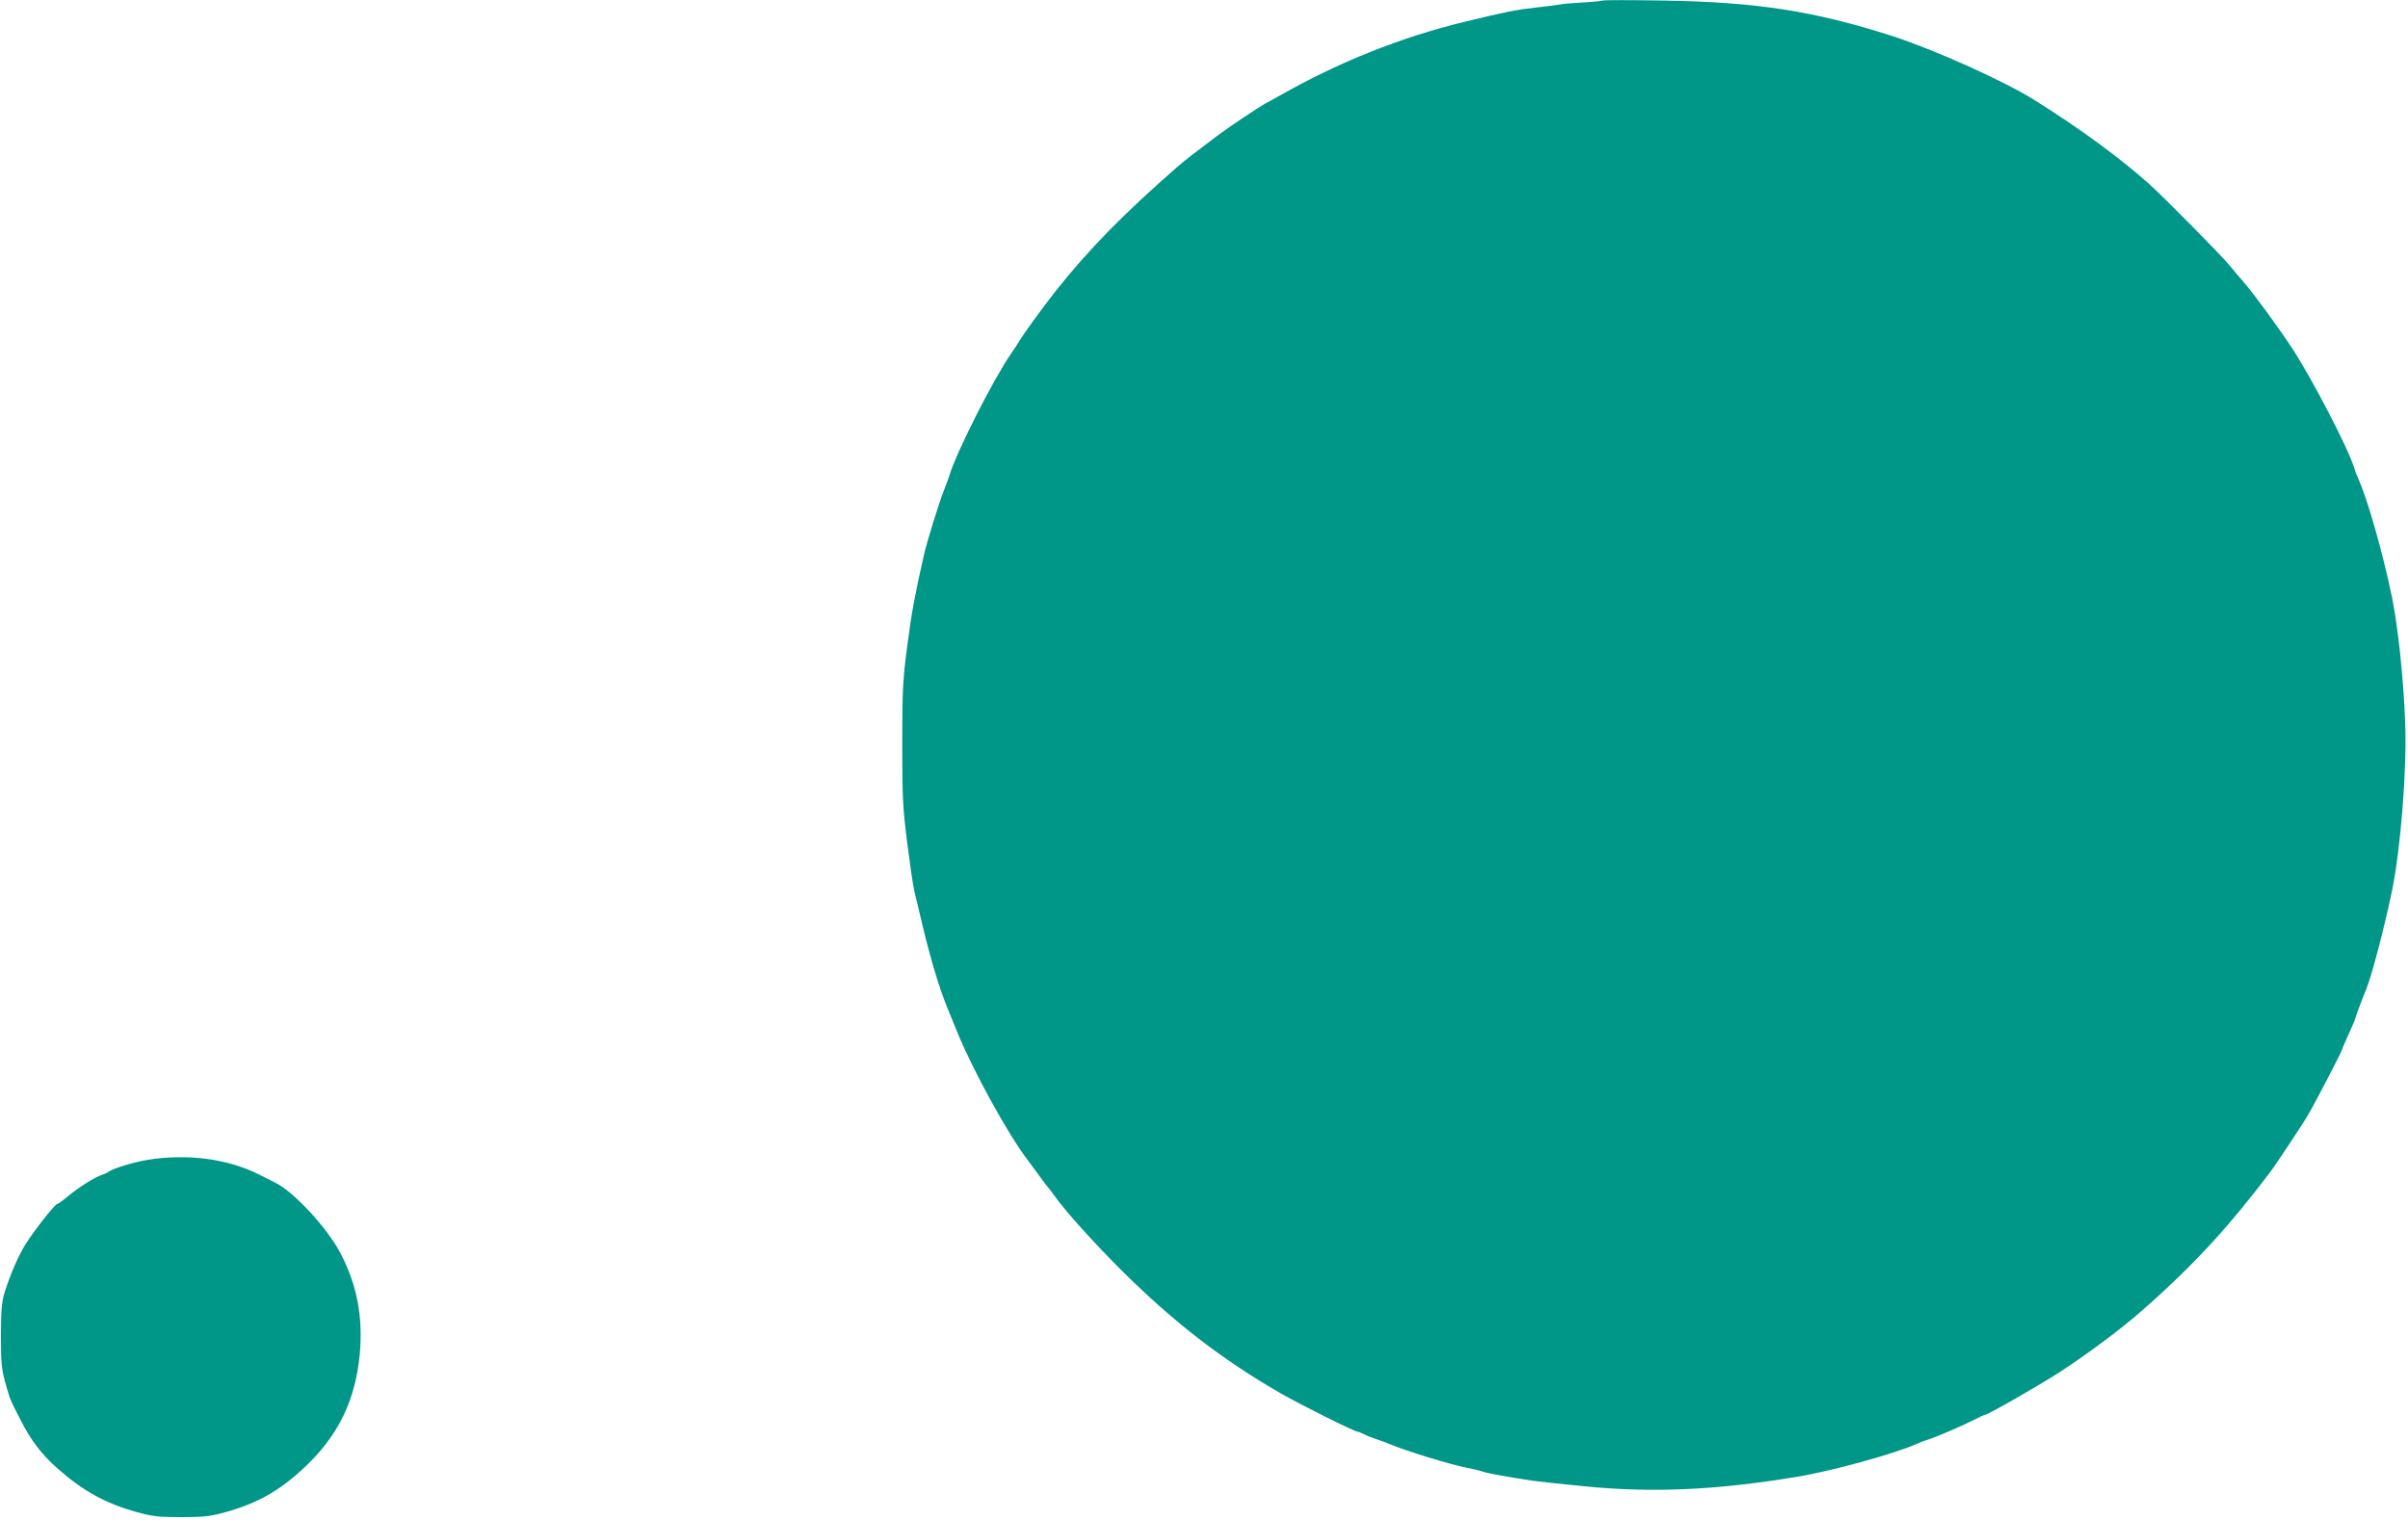 <?xml version="1.0" standalone="no"?>
<!DOCTYPE svg PUBLIC "-//W3C//DTD SVG 20010904//EN"
 "http://www.w3.org/TR/2001/REC-SVG-20010904/DTD/svg10.dtd">
<svg version="1.0" xmlns="http://www.w3.org/2000/svg"
 width="1280pt" height="808pt" viewBox="0 0 1280 808"
 preserveAspectRatio="xMidYMid meet">
<g transform="translate(0,808) scale(0.1,-0.1)"
fill="#009688" stroke="none">
<path d="M8520 8077 c-3 -2 -50 -7 -105 -10 -55 -3 -111 -8 -125 -11 -14 -3
-70 -10 -125 -16 -107 -12 -158 -22 -385 -77 -335 -82 -661 -212 -970 -387
-25 -14 -63 -35 -85 -47 -37 -20 -195 -126 -255 -171 -99 -74 -179 -136 -205
-159 -292 -255 -474 -440 -656 -669 -69 -88 -170 -227 -194 -268 -5 -9 -24
-37 -41 -62 -95 -139 -285 -513 -325 -640 -4 -14 -17 -50 -29 -80 -29 -73 -92
-276 -110 -355 -48 -214 -64 -298 -87 -475 -24 -185 -27 -236 -27 -525 0 -289
3 -340 27 -530 15 -115 31 -228 37 -250 5 -22 26 -107 45 -189 43 -179 88
-328 130 -431 7 -16 31 -75 53 -130 82 -202 271 -546 374 -680 4 -5 26 -35 48
-65 22 -30 47 -65 57 -76 10 -12 27 -34 38 -50 59 -83 209 -249 354 -394 282
-280 536 -476 852 -658 103 -59 389 -202 406 -202 4 0 20 -6 35 -14 14 -8 43
-19 65 -26 21 -7 52 -18 68 -25 84 -36 328 -111 409 -126 32 -6 70 -15 83 -20
24 -9 143 -31 273 -50 36 -5 157 -18 270 -29 360 -36 701 -21 1130 50 181 29
519 122 635 174 17 8 41 17 55 21 44 13 186 74 247 105 31 16 61 30 65 30 15
0 283 154 394 225 146 95 321 225 430 320 181 158 331 307 470 469 84 97 215
263 254 322 8 12 40 60 71 106 62 93 79 120 111 175 37 65 168 318 168 325 0
3 16 41 35 82 19 42 35 79 35 83 0 5 31 89 59 158 29 71 95 324 135 515 47
226 81 653 71 900 -9 239 -39 514 -71 670 -49 235 -128 513 -178 625 -8 17
-17 41 -21 55 -29 100 -223 474 -331 639 -76 115 -200 285 -258 352 -17 19
-51 60 -76 90 -47 57 -355 368 -429 434 -162 143 -359 287 -598 438 -164 104
-533 270 -763 345 -414 133 -721 181 -1215 189 -176 3 -322 3 -325 0z"/>
<path d="M785 1915 c-78 -13 -186 -46 -209 -64 -6 -5 -22 -12 -34 -16 -36 -11
-121 -64 -179 -112 -28 -24 -55 -43 -60 -43 -11 -1 -121 -140 -165 -210 -38
-59 -86 -169 -115 -265 -14 -47 -18 -94 -18 -225 0 -143 3 -176 23 -249 27
-95 24 -87 82 -200 54 -107 112 -182 193 -254 136 -121 257 -188 423 -234 86
-24 117 -27 239 -27 120 0 153 4 236 27 176 49 299 121 437 256 165 162 251
344 274 579 19 200 -14 375 -105 546 -69 130 -244 319 -339 367 -24 12 -65 33
-93 47 -166 83 -381 111 -590 77z"/>
</g>
</svg>
